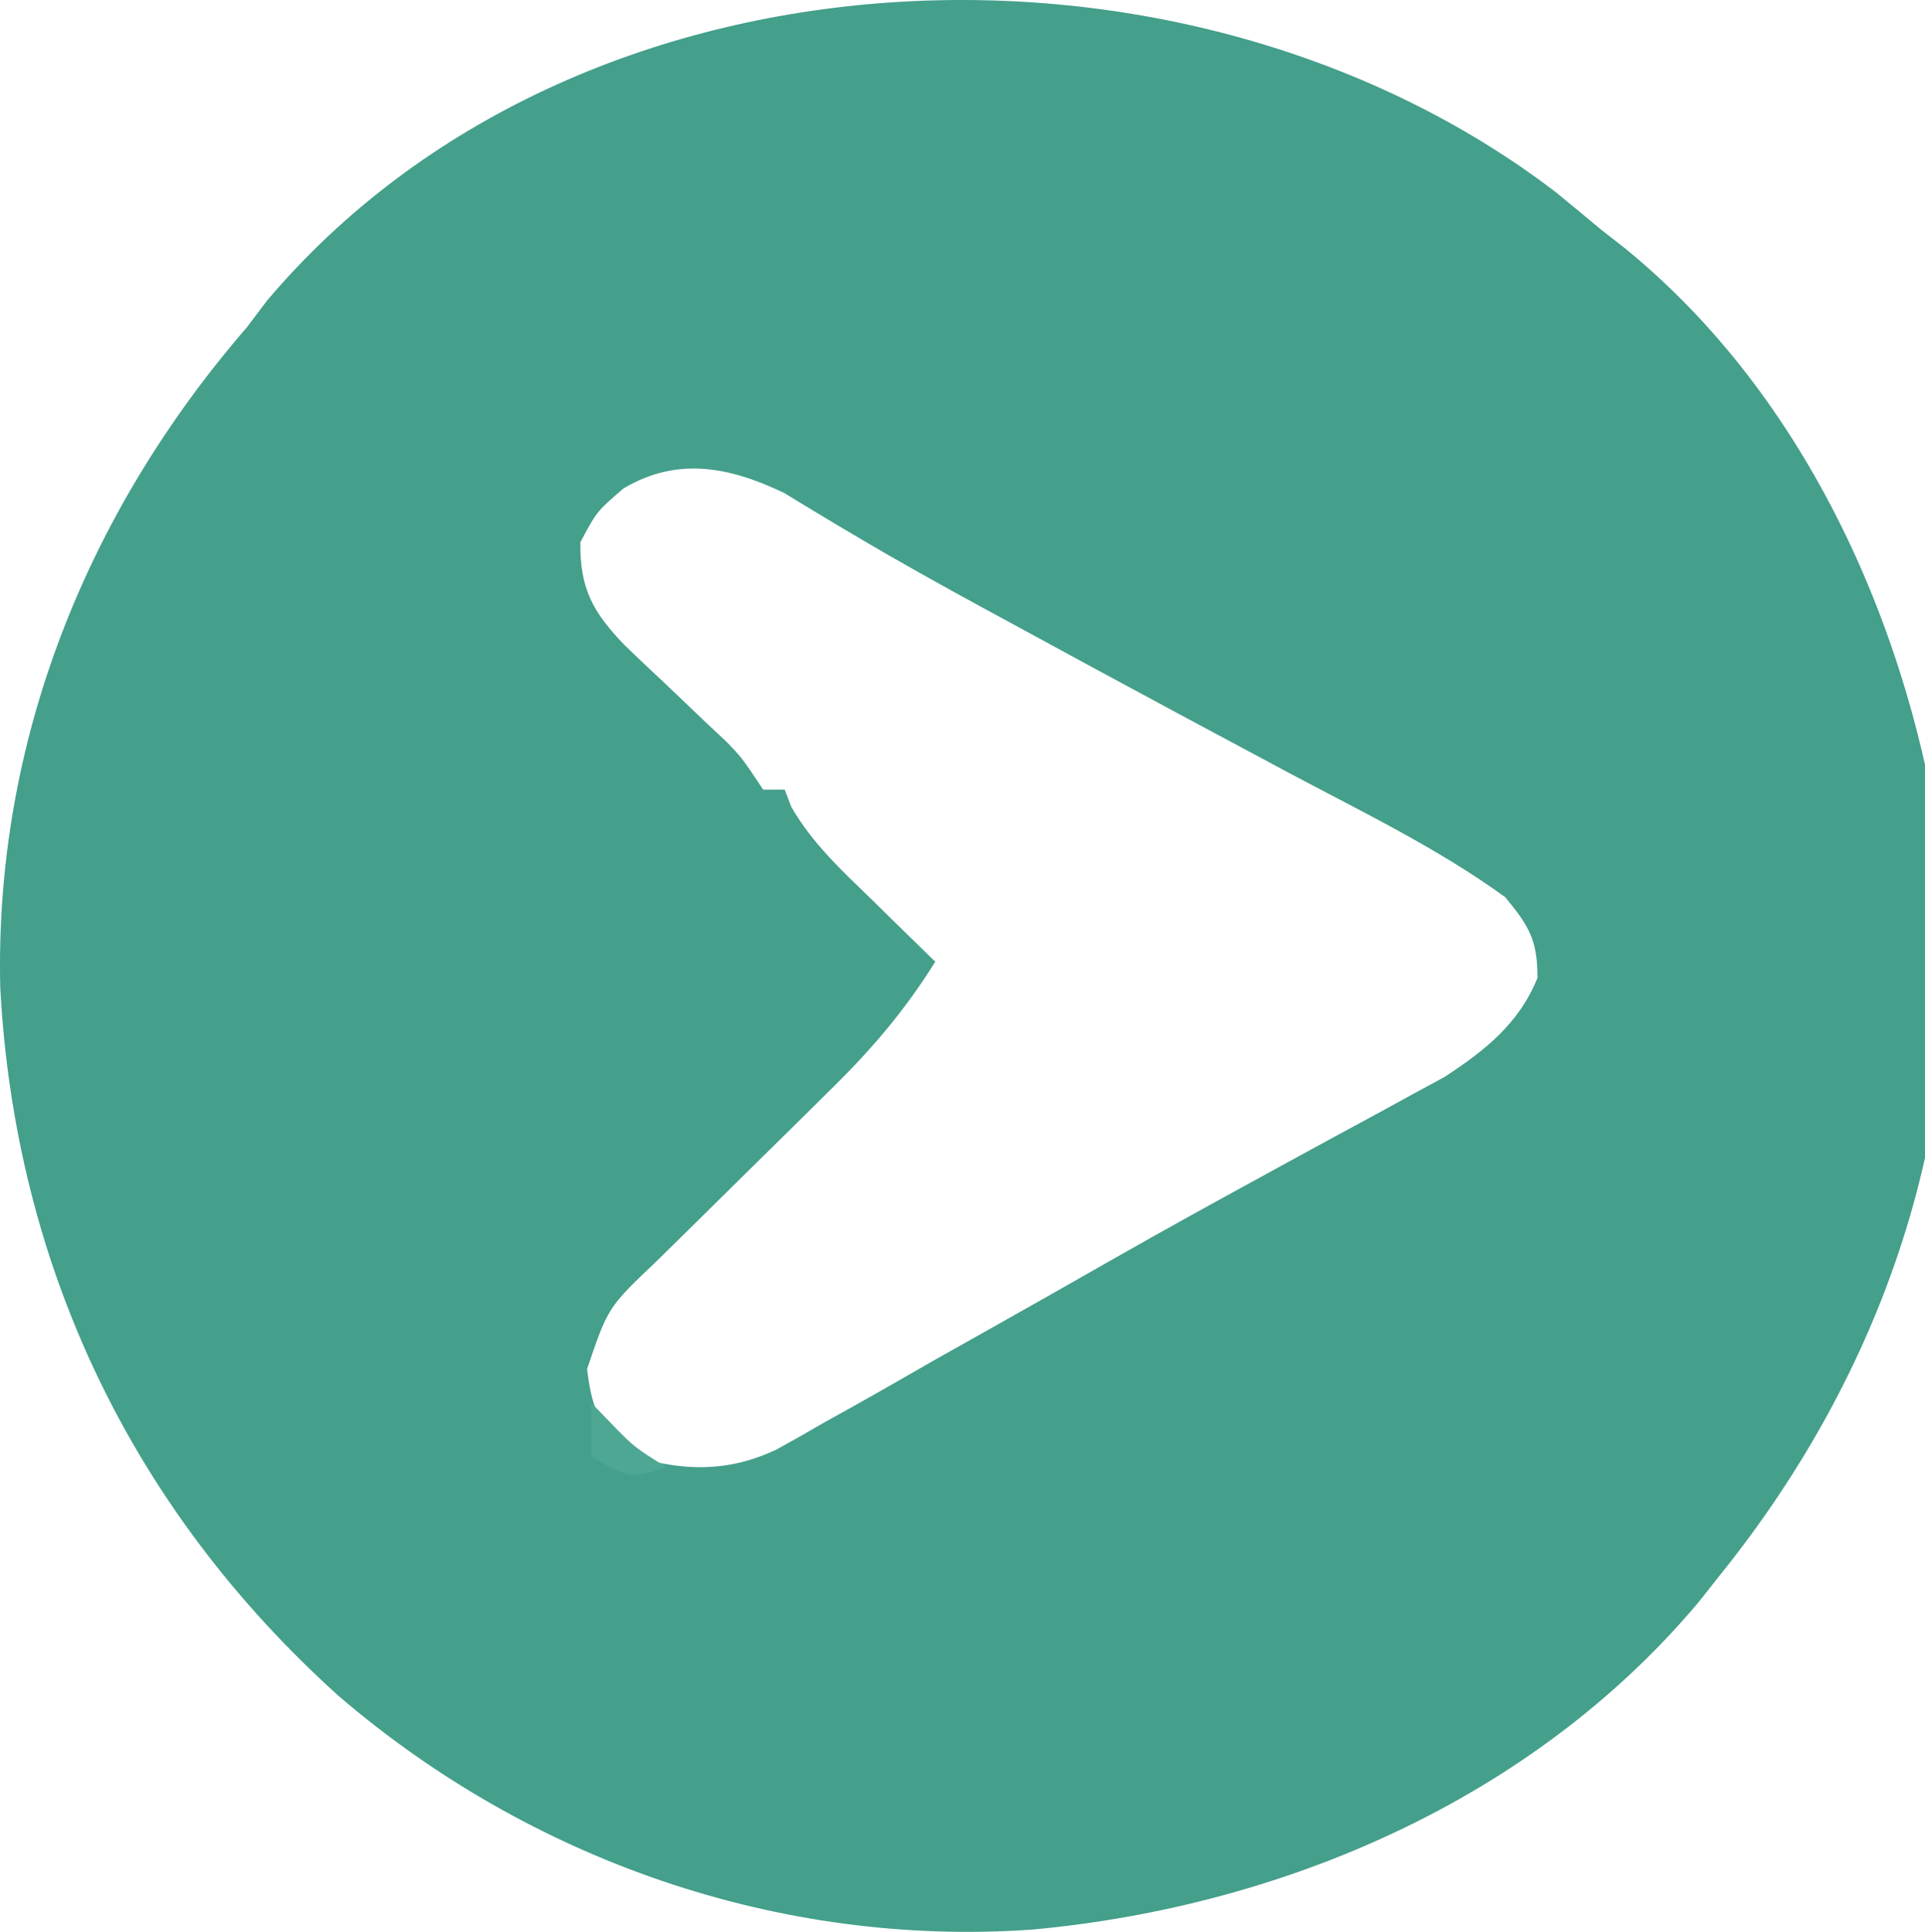 <?xml version="1.0" encoding="UTF-8" standalone="no"?>
<svg
   version="1.1"
   width="179"
   height="179.633"
   id="svg33"
   sodipodi:docname="icon.svg"
   inkscape:version="1.4.2 (f4327f4, 2025-05-13)"
   xmlns:inkscape="http://www.inkscape.org/namespaces/inkscape"
   xmlns:sodipodi="http://sodipodi.sourceforge.net/DTD/sodipodi-0.dtd"
   xmlns="http://www.w3.org/2000/svg"
   xmlns:svg="http://www.w3.org/2000/svg">
  <defs
     id="defs33" />
  <sodipodi:namedview
     id="namedview33"
     pagecolor="#ffffff"
     bordercolor="#000000"
     borderopacity="0.25"
     inkscape:showpageshadow="2"
     inkscape:pageopacity="0.0"
     inkscape:pagecheckerboard="0"
     inkscape:deskcolor="#d1d1d1"
     inkscape:zoom="2.9705727"
     inkscape:cx="413.21998"
     inkscape:cy="89.713341"
     inkscape:window-width="2560"
     inkscape:window-height="1494"
     inkscape:window-x="-11"
     inkscape:window-y="152"
     inkscape:window-maximized="1"
     inkscape:current-layer="svg33">
    <inkscape:page
       x="0"
       y="0"
       width="179"
       height="179.633"
       id="page1"
       margin="0"
       bleed="0" />
  </sodipodi:namedview>
  <path
     d="m 144.654,17.86 c 1.444,1.18 2.881,2.367 4.312,3.562 0.655,0.509 1.31,1.018 1.984,1.543 17.158,13.898 26.824,35.876 29.703,57.344 2.43,24.209 -5.55,47.306 -20.688,66.113 -0.665,0.842 -1.33,1.684 -2.016,2.551 -15.344,18.27 -38.565,28.306 -61.984,30.449 -23.474,1.646 -46.695,-6.448 -64.504,-21.75 C 12.262,140.365 1.412,117.724 0.025,91.86 -0.53,68.929 8.089,47.613 22.966,30.423 c 0.607,-0.806 1.214,-1.611 1.84,-2.441 C 53.702,-6.245 110.273,-8.41 144.654,17.86 Z m -86.688,27.562 c -2.484,2.147 -2.484,2.147 -4,5 -0.056,4.335 1.188,6.517 4.09,9.543 1.27,1.228 2.553,2.442 3.848,3.645 1.282,1.221 2.562,2.443 3.84,3.668 0.57,0.533 1.139,1.065 1.726,1.614 1.496,1.531 1.496,1.531 3.496,4.531 0.66,0 1.32,0 2,0 0.204,0.531 0.407,1.062 0.617,1.609 1.978,3.419 4.686,5.904 7.508,8.641 0.563,0.554 1.127,1.109 1.707,1.68 1.385,1.361 2.776,2.716 4.168,4.07 -2.888,4.647 -6.099,8.356 -10.008,12.168 -0.567,0.561 -1.133,1.123 -1.717,1.701 -1.795,1.778 -3.597,3.548 -5.4,5.318 -1.809,1.781 -3.617,3.564 -5.421,5.35 -1.119,1.107 -2.241,2.211 -3.366,3.312 -4.522,4.293 -4.522,4.293 -6.463,10.025 0.485,4.042 1.271,5.475 4.375,8.125 4.685,1.412 8.779,1.457 13.227,-0.633 1.479,-0.807 2.945,-1.64 4.398,-2.492 0.812,-0.452 1.624,-0.903 2.461,-1.368 2.651,-1.481 5.282,-2.993 7.914,-4.507 1.798,-1.014 3.598,-2.025 5.398,-3.035 3.8,-2.134 7.59,-4.285 11.375,-6.445 4.481,-2.548 8.989,-5.041 13.516,-7.508 1.233,-0.675 2.466,-1.35 3.699,-2.025 2.376,-1.3 4.756,-2.59 7.141,-3.875 1.084,-0.594 2.168,-1.188 3.285,-1.8 0.959,-0.519 1.917,-1.039 2.905,-1.574 3.767,-2.442 6.99,-5.01 8.681,-9.238 0,-3.5 -0.762,-4.787 -3,-7.5 -6.242,-4.532 -13.335,-7.946 -20.125,-11.562 -2.321,-1.243 -4.641,-2.487 -6.961,-3.73 -1.738,-0.931 -1.738,-0.931 -3.511,-1.88 -5.061,-2.716 -10.109,-5.454 -15.153,-8.202 -0.901,-0.489 -1.801,-0.978 -2.729,-1.482 -3.952,-2.155 -7.881,-4.333 -11.751,-6.631 -0.635,-0.375 -1.27,-0.751 -1.925,-1.137 -1.631,-0.972 -3.252,-1.959 -4.872,-2.949 -5.117,-2.454 -9.957,-3.408 -14.973,-0.426 z"
     fill="#449f8b"
     id="path1" />
  <path
     d="m 54.966,130.423 c 0.598,0.619 1.196,1.238 1.812,1.875 2.196,2.262 2.196,2.262 5.188,4.125 -3,1 -3,1 -5.188,0.062 -0.598,-0.351 -1.196,-0.701 -1.812,-1.062 0,-1.65 0,-3.3 0,-5 z"
     fill="#4da793"
     id="path12" />
</svg>
